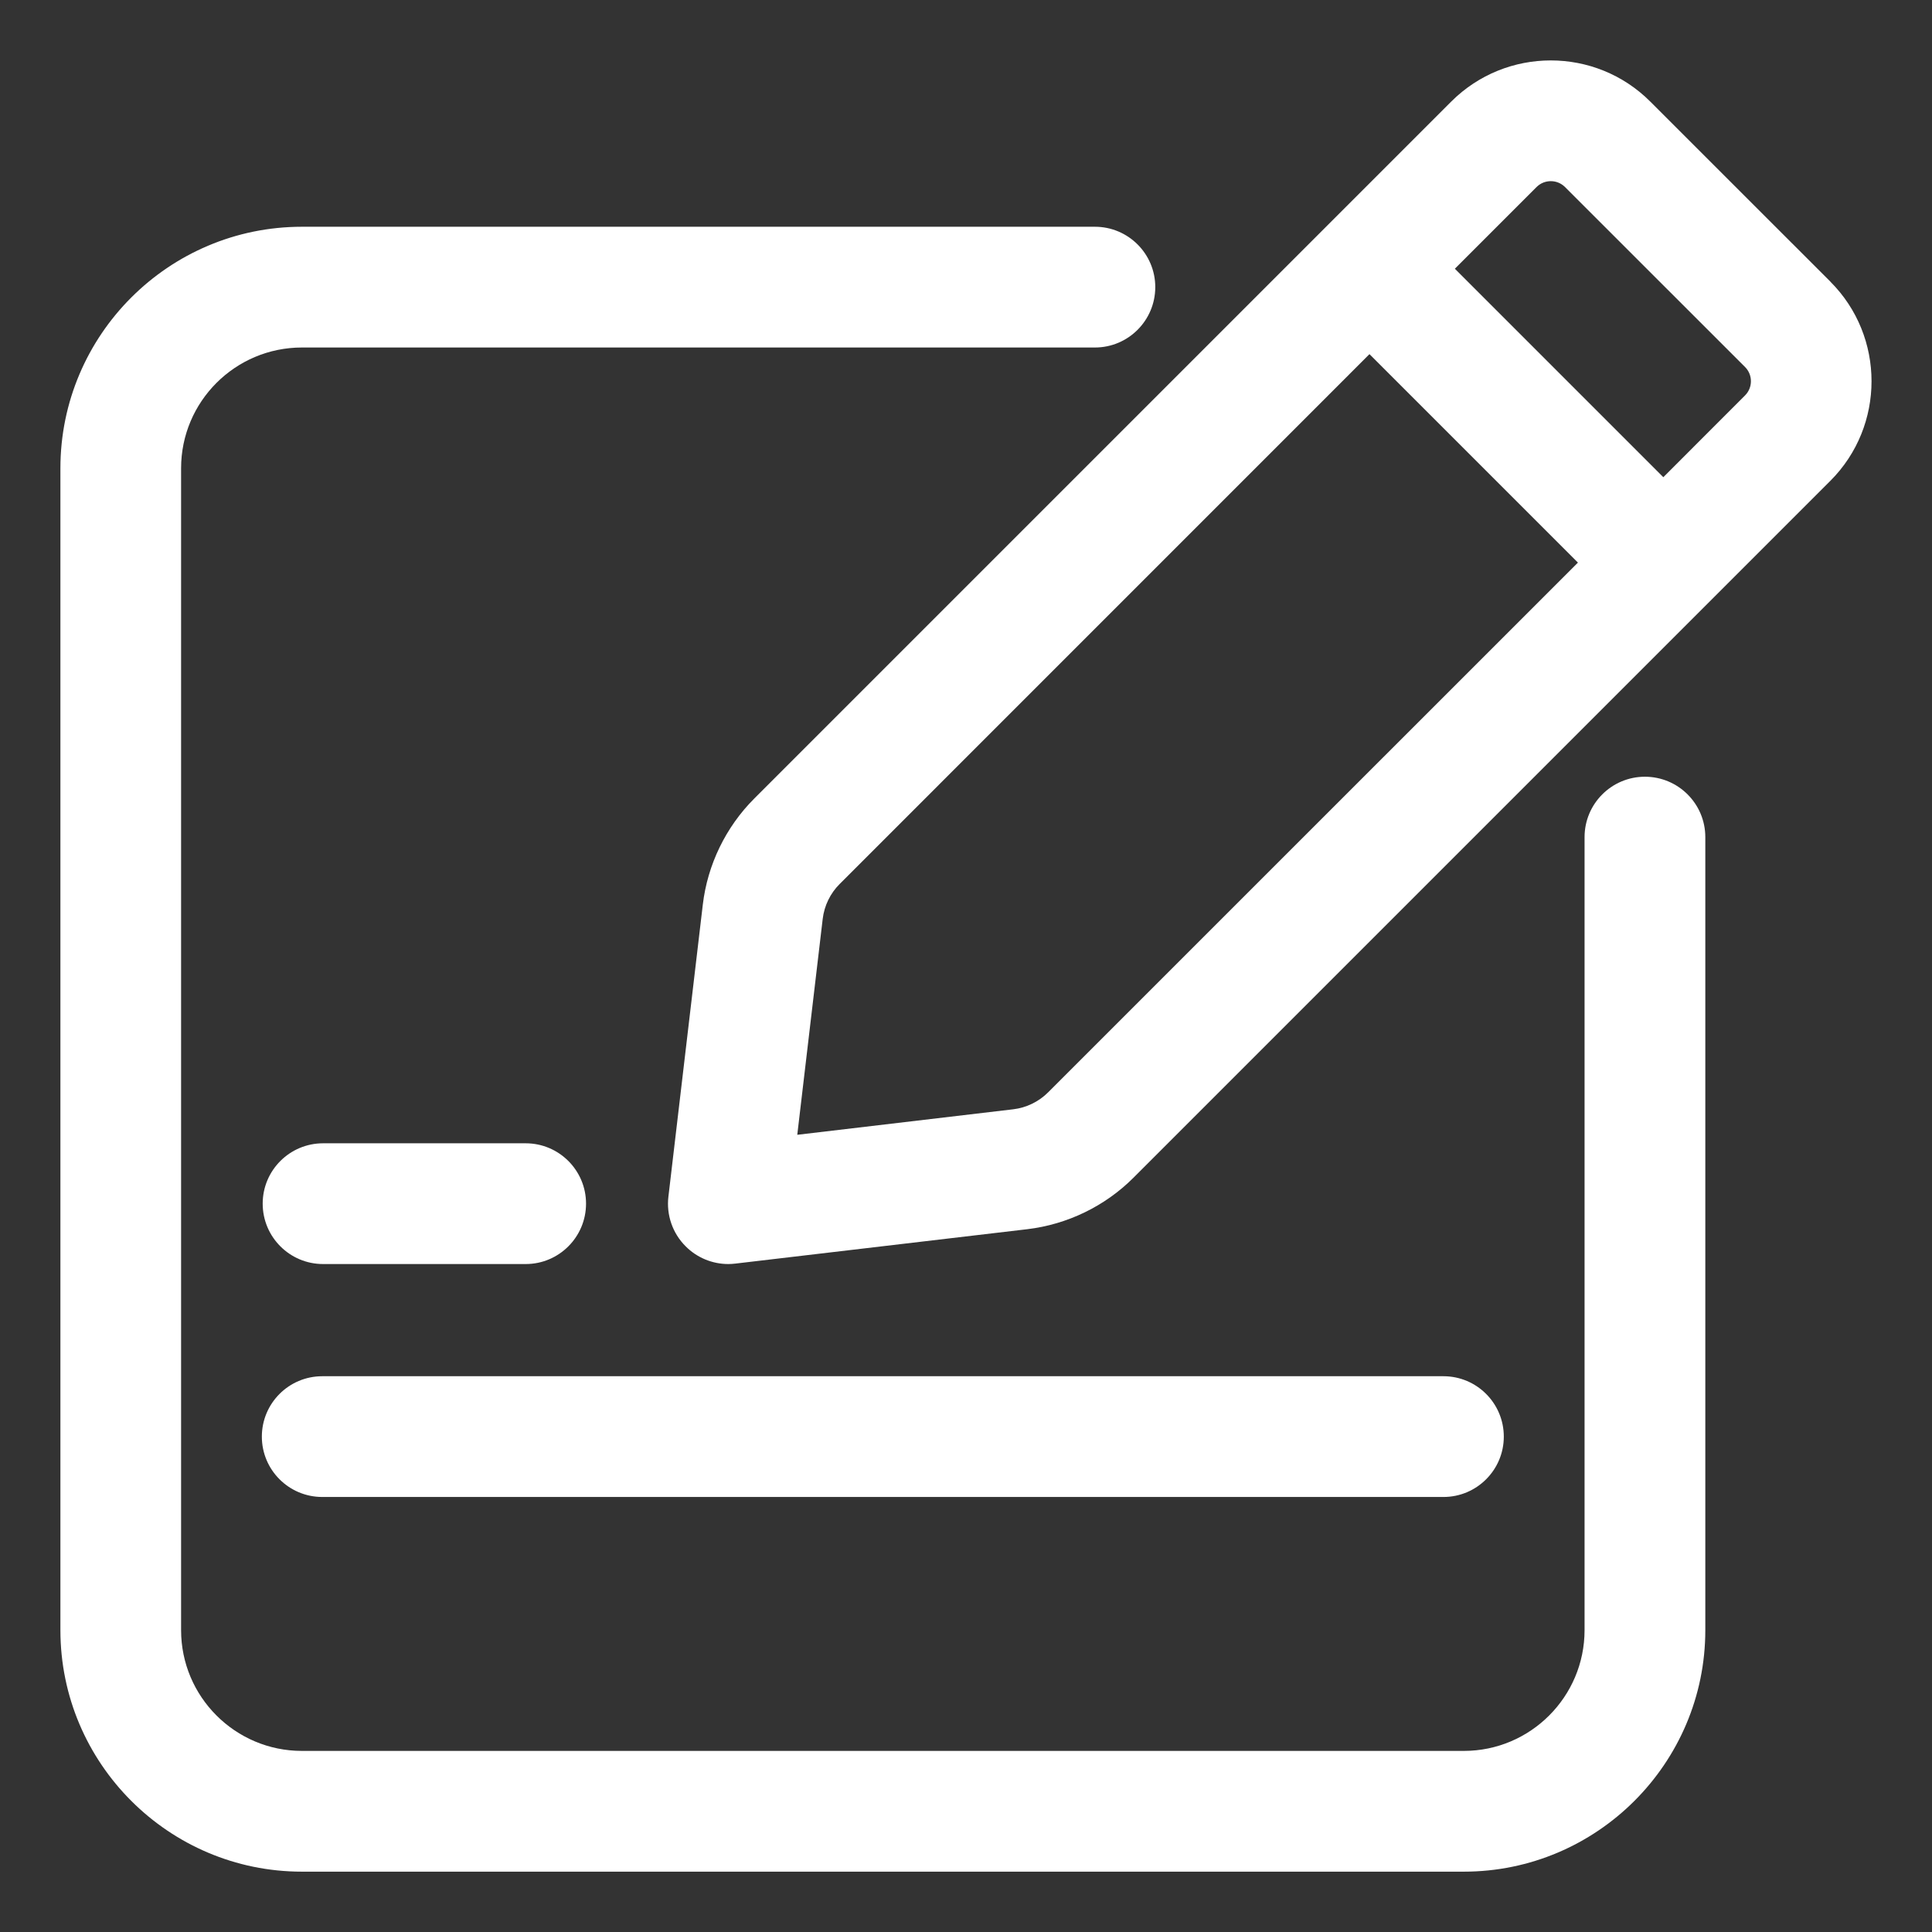 <svg xmlns="http://www.w3.org/2000/svg" width="30" height="30" viewBox="0 0 30 30" fill="none"><rect x="0" y="0" width="30" height="30" fill="#333333" stroke="none"/><g clip-path="url(#clip0_1536_6320)"><path d="M28.423 4.374L25.626 1.578C24.774 0.725 23.387 0.725 22.534 1.578L11.712 12.4C11.27 12.842 10.986 13.427 10.913 14.048L10.379 18.581C10.345 18.866 10.444 19.151 10.647 19.353C10.823 19.53 11.062 19.628 11.309 19.628C11.346 19.628 11.383 19.625 11.419 19.621L15.952 19.087C16.573 19.013 17.158 18.73 17.6 18.288L28.422 7.466C29.274 6.613 29.274 5.226 28.422 4.374L28.423 4.374ZM16.274 16.963C16.129 17.108 15.937 17.201 15.733 17.225L12.38 17.621L12.775 14.268C12.799 14.064 12.893 13.871 13.038 13.727L21.265 5.499L24.502 8.736L16.274 16.963ZM27.097 6.14L25.828 7.41L22.591 4.173L23.86 2.904C23.921 2.843 24.001 2.813 24.081 2.813C24.16 2.813 24.24 2.843 24.301 2.904L27.098 5.7C27.219 5.822 27.218 6.019 27.097 6.14Z" fill="white"></path><path d="M25.542 12.061C25.025 12.061 24.605 12.481 24.605 12.999V25.313C24.605 26.347 23.764 27.188 22.73 27.188H4.688C3.653 27.188 2.812 26.347 2.812 25.313V7.271C2.812 6.236 3.653 5.396 4.688 5.396H17.002C17.519 5.396 17.939 4.976 17.939 4.458C17.939 3.941 17.519 3.521 17.002 3.521H4.688C2.62 3.521 0.938 5.203 0.938 7.271V25.313C0.938 27.38 2.62 29.063 4.688 29.063H22.73C24.797 29.063 26.48 27.38 26.48 25.313V12.999C26.48 12.481 26.06 12.061 25.542 12.061Z" fill="white"></path><path d="M8.163 17.753H5.017C4.499 17.753 4.079 18.173 4.079 18.69C4.079 19.208 4.499 19.628 5.017 19.628H8.163C8.68 19.628 9.1 19.208 9.1 18.69C9.1 18.173 8.68 17.753 8.163 17.753Z" fill="white"></path><path d="M4.066 22.308C4.066 22.825 4.486 23.245 5.004 23.245H22.414C22.931 23.245 23.351 22.825 23.351 22.308C23.351 21.79 22.931 21.37 22.414 21.37H5.004C4.486 21.37 4.066 21.79 4.066 22.308Z" fill="white"></path></g><defs><clipPath id="clip0_1536_6320"><rect width="30" height="30" fill="white"></rect></clipPath></defs></svg>